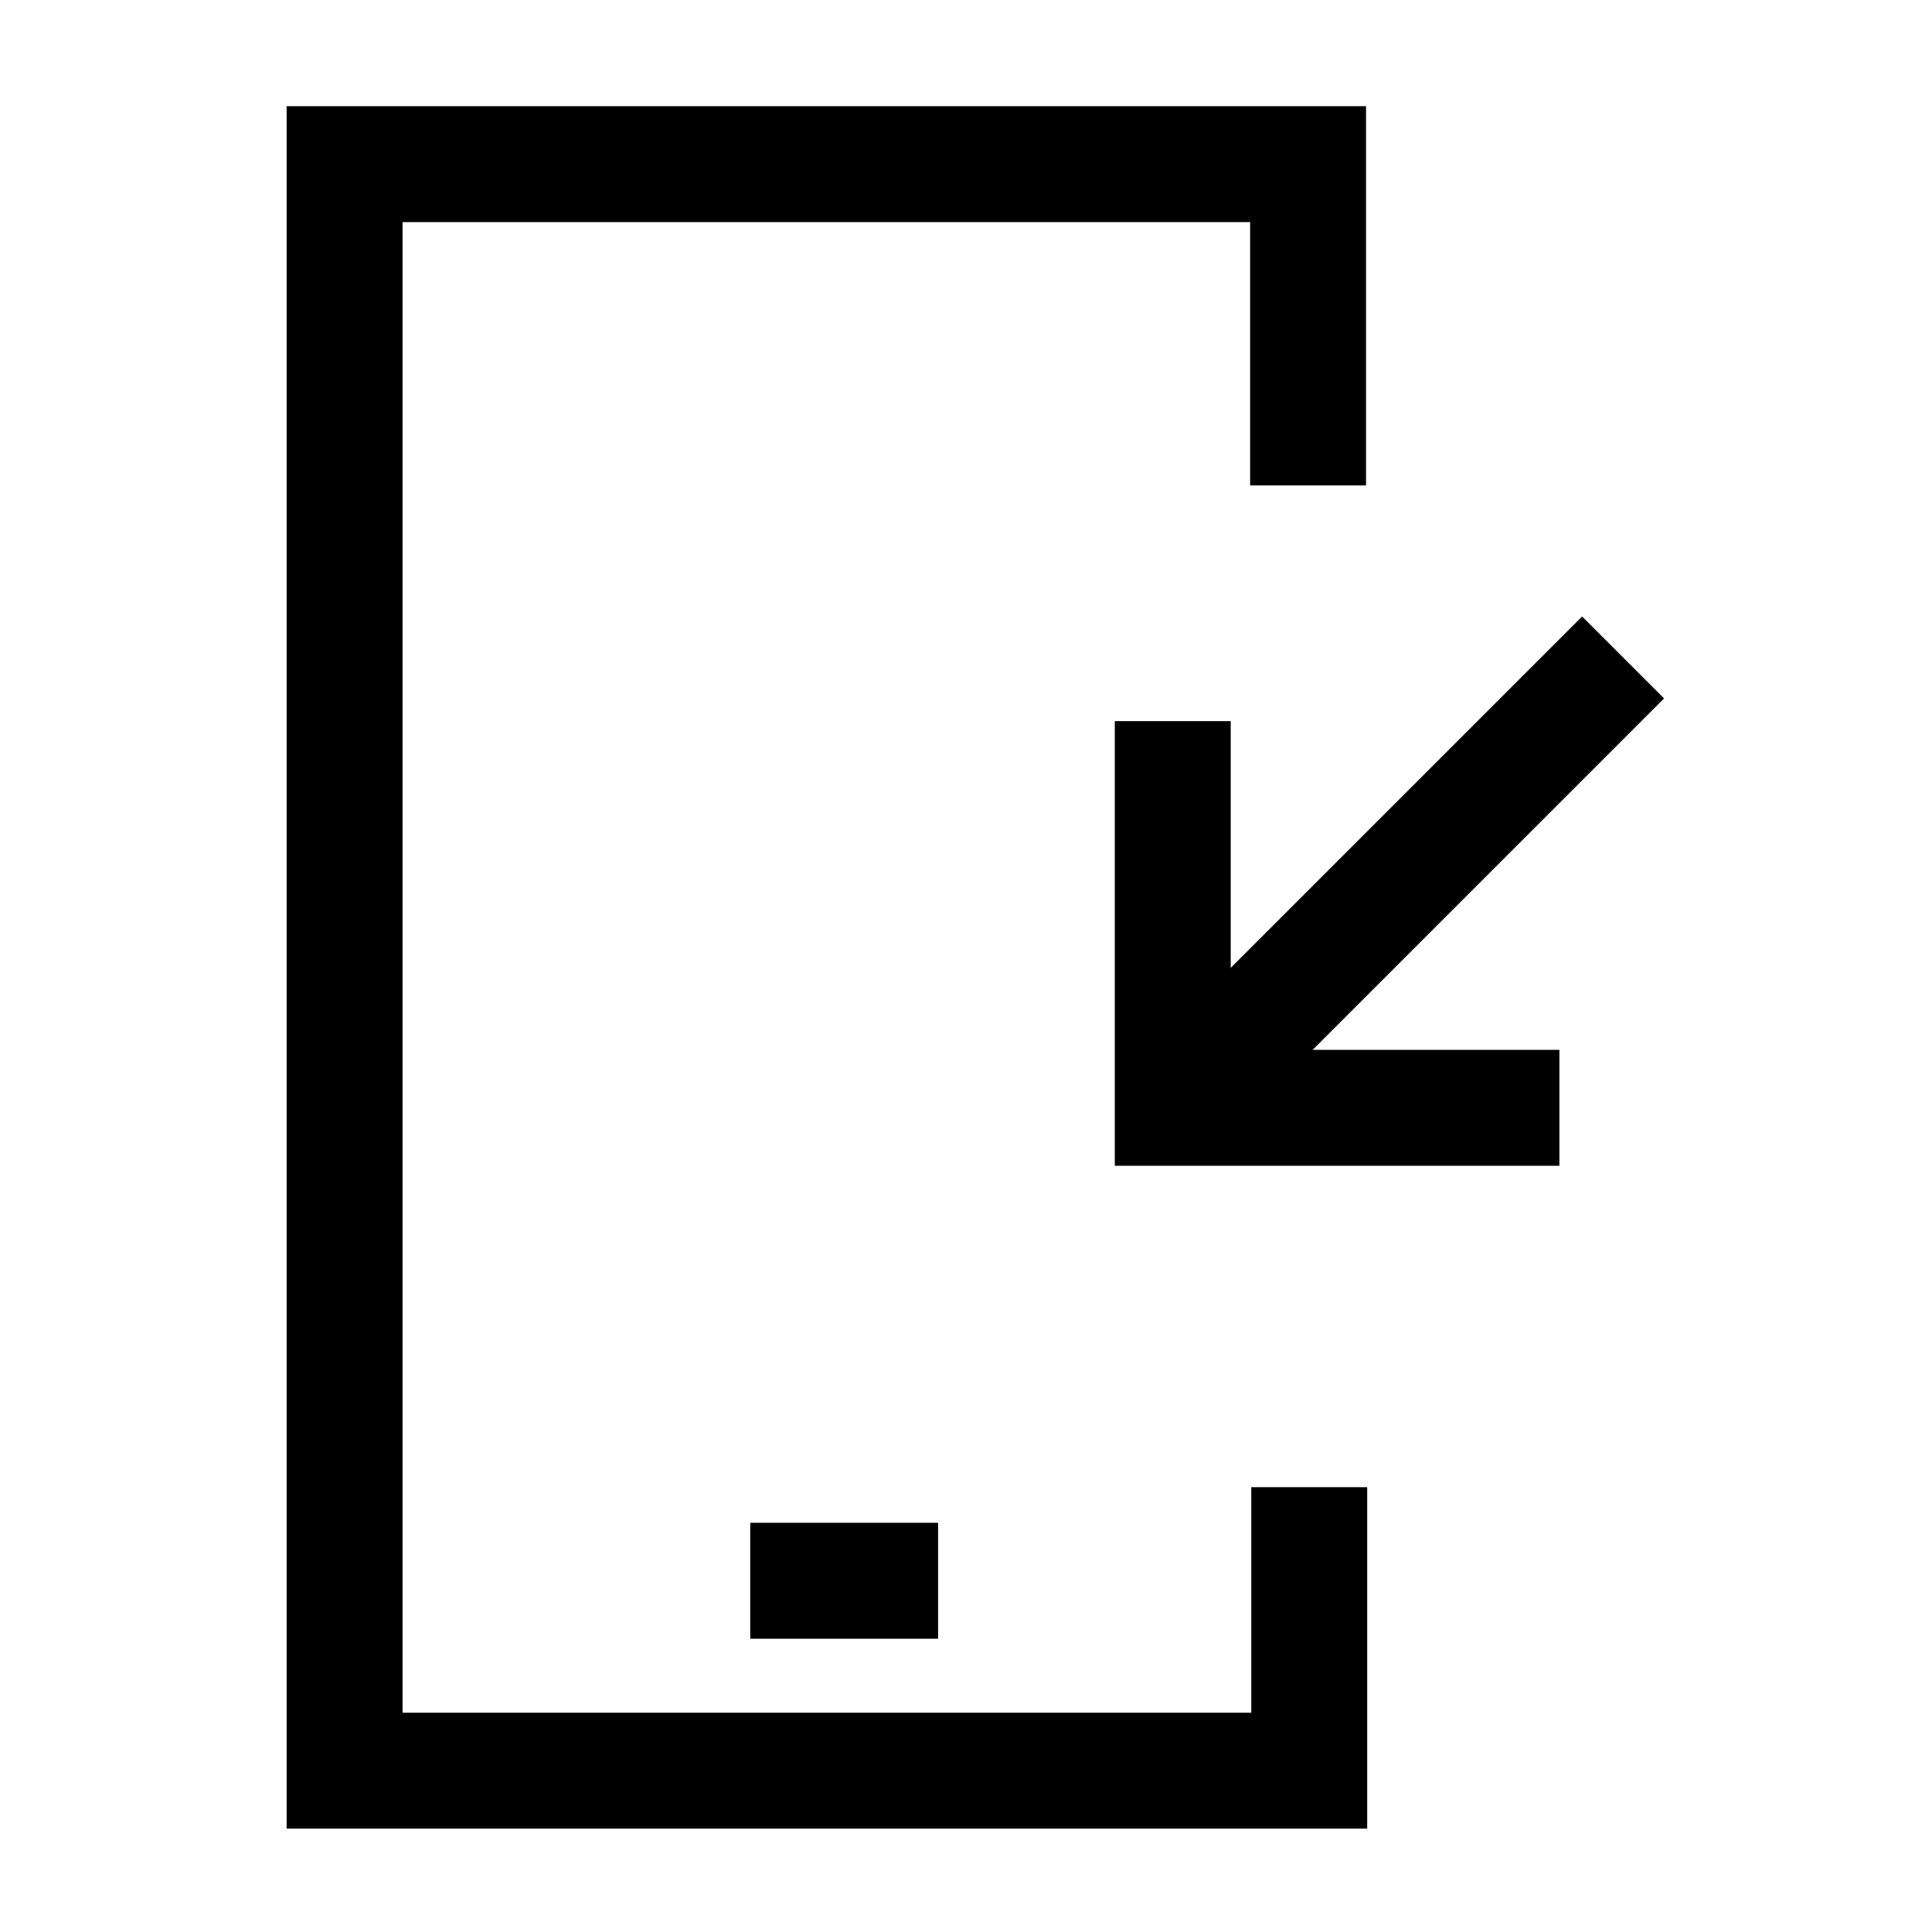 <svg xmlns="http://www.w3.org/2000/svg" xmlns:xlink="http://www.w3.org/1999/xlink" width="50" height="50" viewBox="0 0 50 50">
  <defs>
    <clipPath id="clip-path">
      <rect id="Rectangle_62355" data-name="Rectangle 62355" width="50" height="50" transform="translate(17593 -19302)" fill="#c9c9c9" opacity="0.455"/>
    </clipPath>
  </defs>
  <g id="Initial_Contact" data-name="Initial Contact" transform="translate(-17593 19302)" clip-path="url(#clip-path)">
    <g id="Group_236111" data-name="Group 236111" transform="translate(17601.918 -19297.752)">
      <line id="Line_3149" data-name="Line 3149" x2="4.862" transform="translate(10.498 36.662)" fill="none" stroke="#000" stroke-width="3"/>
      <g id="Group_236110" data-name="Group 236110" transform="translate(0 0)">
        <path id="Path_146348" data-name="Path 146348" d="M26.935,10.315V2H2V43.577H26.965V36.24" transform="translate(-2 -2)" fill="none" stroke="#000" stroke-miterlimit="10" stroke-width="3"/>
        <g id="Group_236109" data-name="Group 236109" transform="translate(21.433 12.767)">
          <path id="Path_146349" data-name="Path 146349" d="M37.254,12.771H27.248V2.764" transform="translate(-27.248 -1.116)" fill="none" stroke="#000" stroke-miterlimit="10" stroke-width="3"/>
          <line id="Line_3150" data-name="Line 3150" y1="11.654" x2="11.654" transform="translate(0 0)" fill="none" stroke="#000" stroke-miterlimit="10" stroke-width="3"/>
        </g>
      </g>
    </g>
  </g>
</svg>

